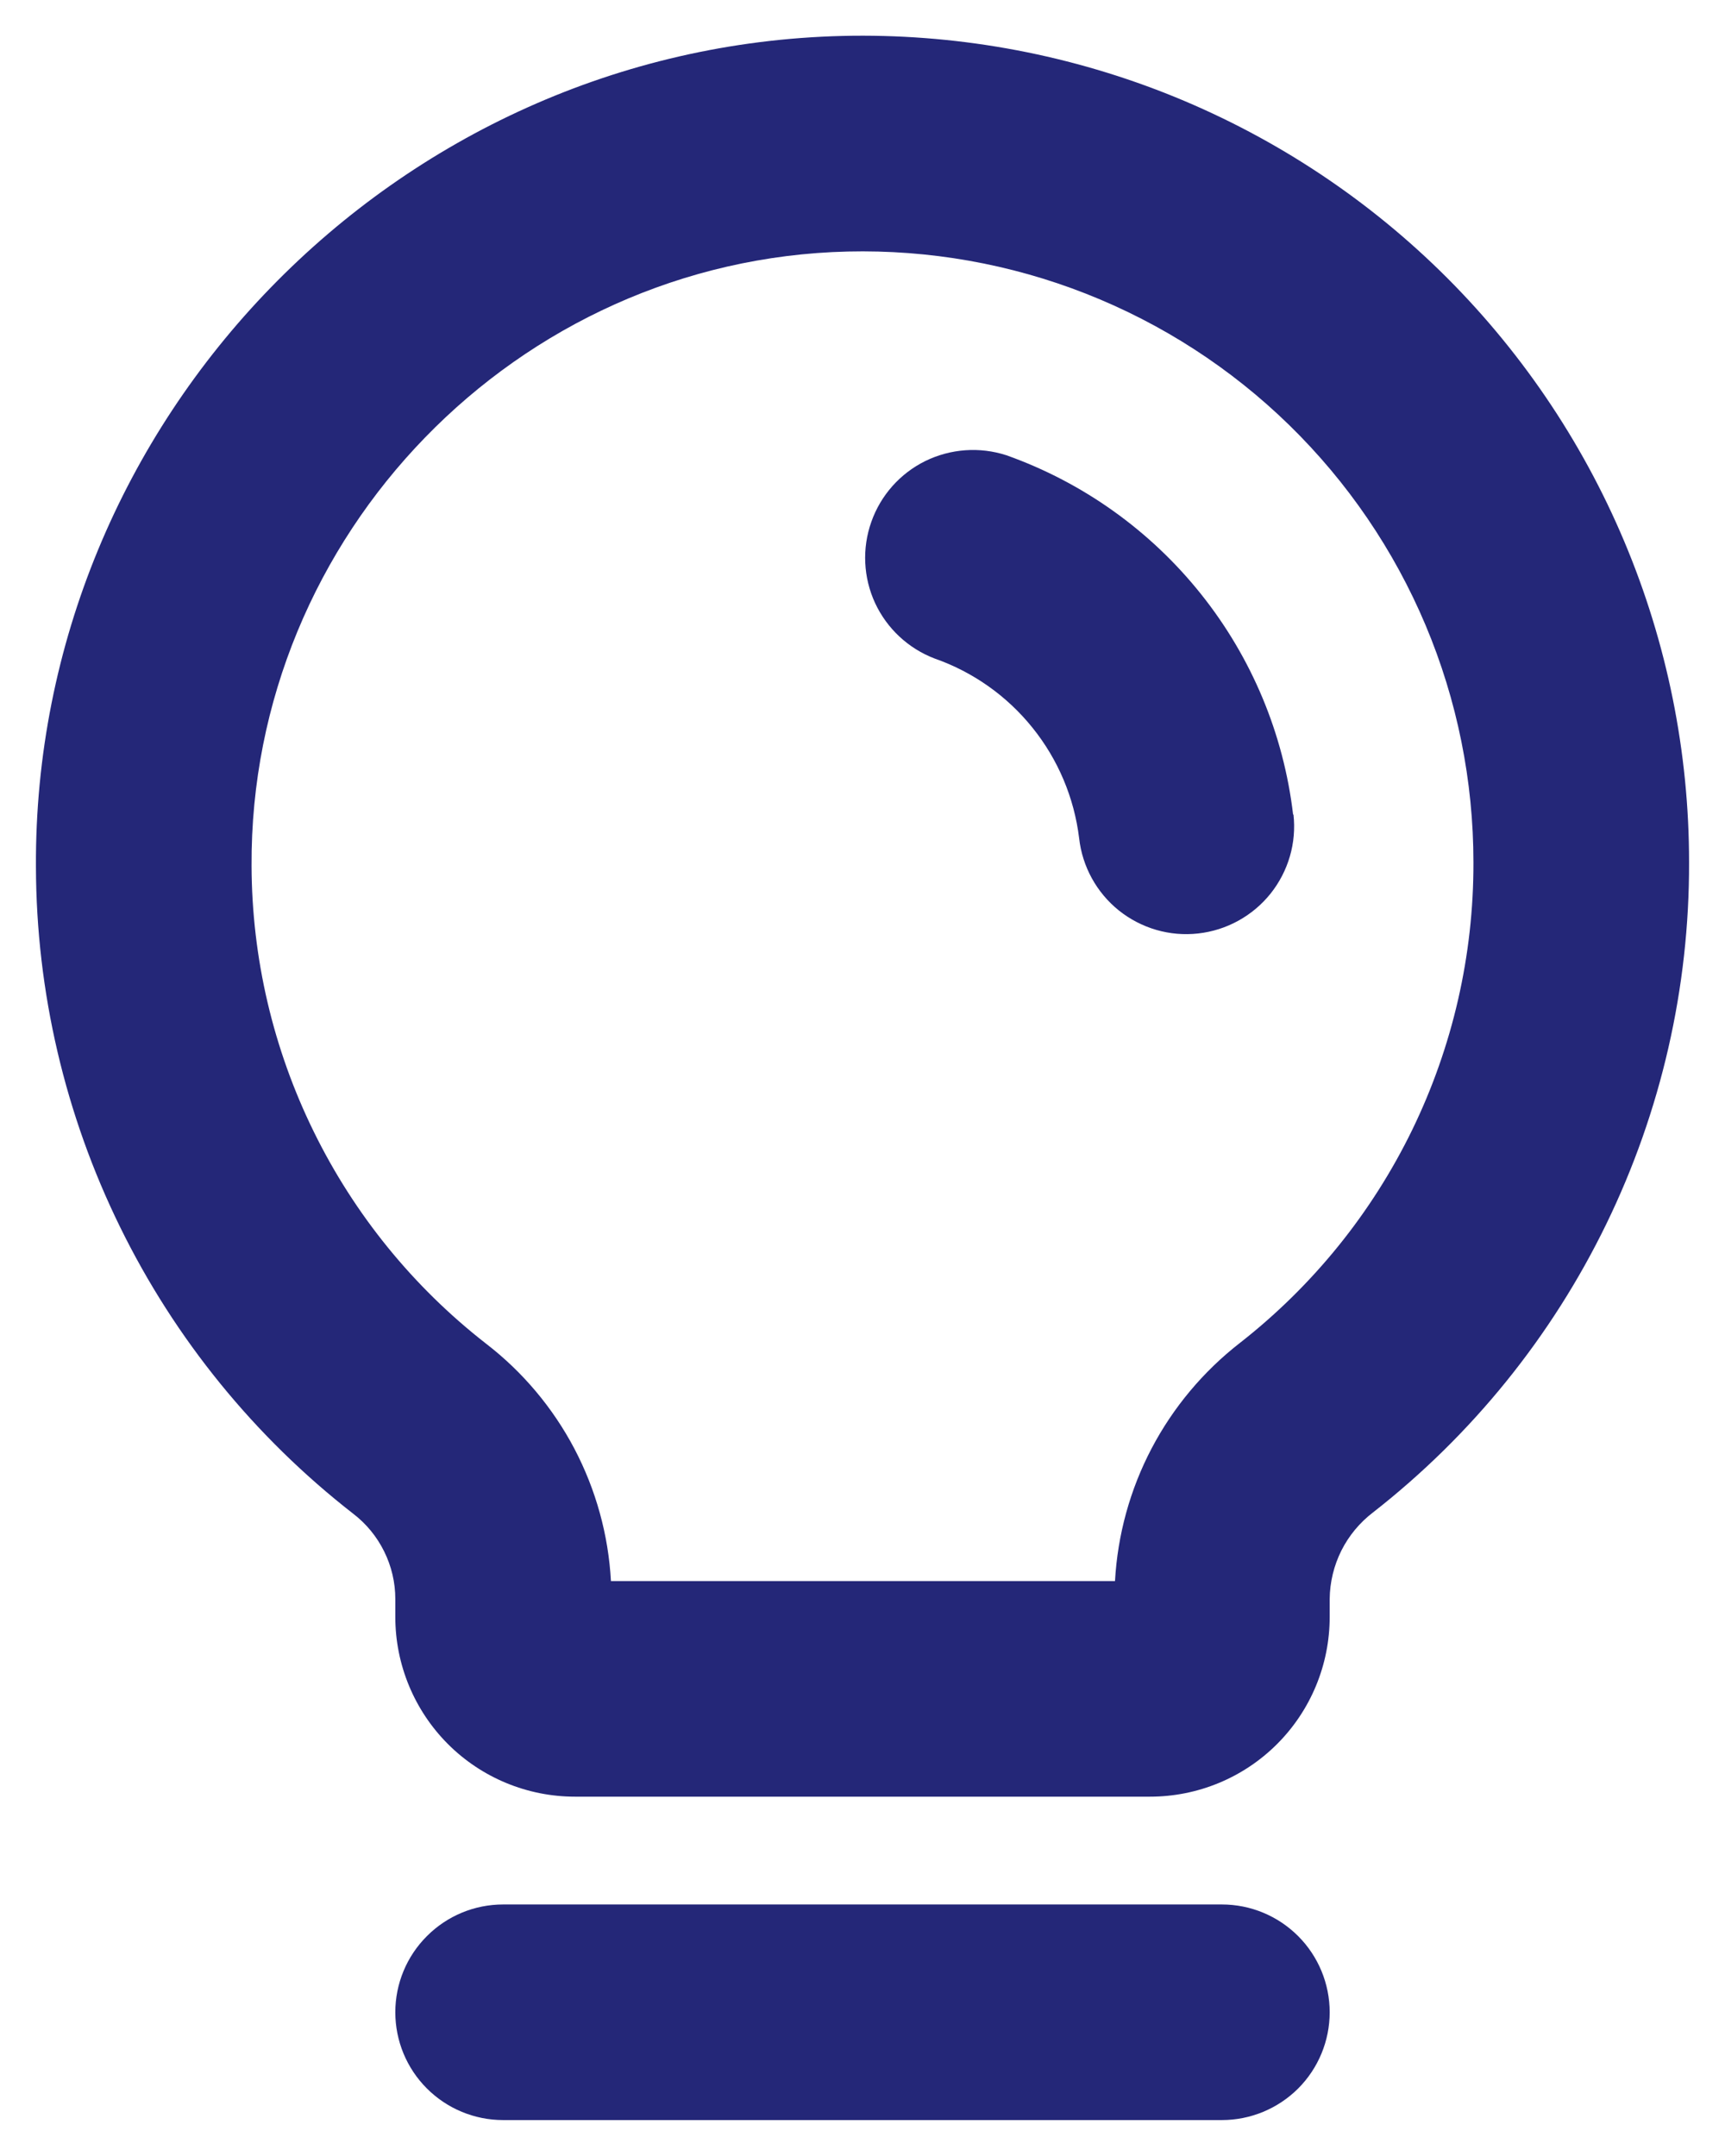 <svg width="24" height="30" viewBox="0 0 24 30" fill="none" xmlns="http://www.w3.org/2000/svg">
<path d="M18.5 28C18.5 28.398 18.342 28.78 18.061 29.061C17.779 29.342 17.398 29.5 17 29.5H7C6.602 29.5 6.221 29.342 5.94 29.061C5.658 28.78 5.5 28.398 5.5 28C5.5 27.603 5.658 27.221 5.94 26.94C6.221 26.658 6.602 26.5 7 26.5H17C17.398 26.5 17.779 26.658 18.061 26.94C18.342 27.221 18.5 27.603 18.5 28ZM23.5 12C23.505 13.743 23.111 15.464 22.349 17.031C21.587 18.599 20.477 19.971 19.104 21.044C18.918 21.186 18.767 21.368 18.662 21.577C18.558 21.786 18.502 22.017 18.5 22.25V22.5C18.5 23.163 18.237 23.799 17.768 24.268C17.299 24.737 16.663 25 16 25H8C7.337 25 6.701 24.737 6.232 24.268C5.764 23.799 5.5 23.163 5.5 22.5V22.25C5.5 22.02 5.447 21.794 5.345 21.588C5.243 21.381 5.095 21.201 4.913 21.062C3.543 19.995 2.434 18.631 1.67 17.072C0.905 15.513 0.505 13.801 0.5 12.065C0.466 5.837 5.5 0.65 11.724 0.5C13.257 0.464 14.782 0.734 16.21 1.295C17.637 1.857 18.938 2.698 20.035 3.769C21.132 4.841 22.004 6.121 22.599 7.535C23.194 8.948 23.501 10.467 23.5 12ZM20.5 12C20.5 10.867 20.274 9.744 19.834 8.699C19.394 7.654 18.749 6.708 17.938 5.916C17.127 5.124 16.165 4.502 15.11 4.087C14.055 3.672 12.927 3.473 11.794 3.5C7.195 3.61 3.475 7.444 3.5 12.048C3.504 13.331 3.8 14.596 4.366 15.748C4.931 16.9 5.75 17.908 6.763 18.697C7.273 19.09 7.692 19.589 7.992 20.159C8.291 20.729 8.465 21.357 8.5 22H15.513C15.549 21.356 15.722 20.727 16.022 20.155C16.322 19.584 16.741 19.083 17.25 18.687C18.265 17.893 19.086 16.878 19.649 15.72C20.212 14.561 20.503 13.289 20.5 12ZM17.991 11.335C17.859 10.213 17.415 9.15 16.71 8.267C16.005 7.383 15.068 6.714 14.003 6.335C13.63 6.214 13.226 6.243 12.874 6.415C12.523 6.588 12.253 6.892 12.123 7.261C11.992 7.63 12.011 8.036 12.175 8.391C12.34 8.746 12.637 9.023 13.003 9.163C13.538 9.35 14.01 9.684 14.365 10.126C14.721 10.568 14.945 11.1 15.014 11.663C15.058 12.058 15.257 12.42 15.567 12.669C15.721 12.792 15.898 12.884 16.087 12.939C16.276 12.994 16.474 13.011 16.67 12.989C16.866 12.967 17.056 12.907 17.228 12.812C17.401 12.717 17.553 12.589 17.676 12.436C17.799 12.282 17.891 12.105 17.946 11.916C18.001 11.727 18.018 11.529 17.996 11.333L17.991 11.335Z" fill="#242778"/>
</svg>
